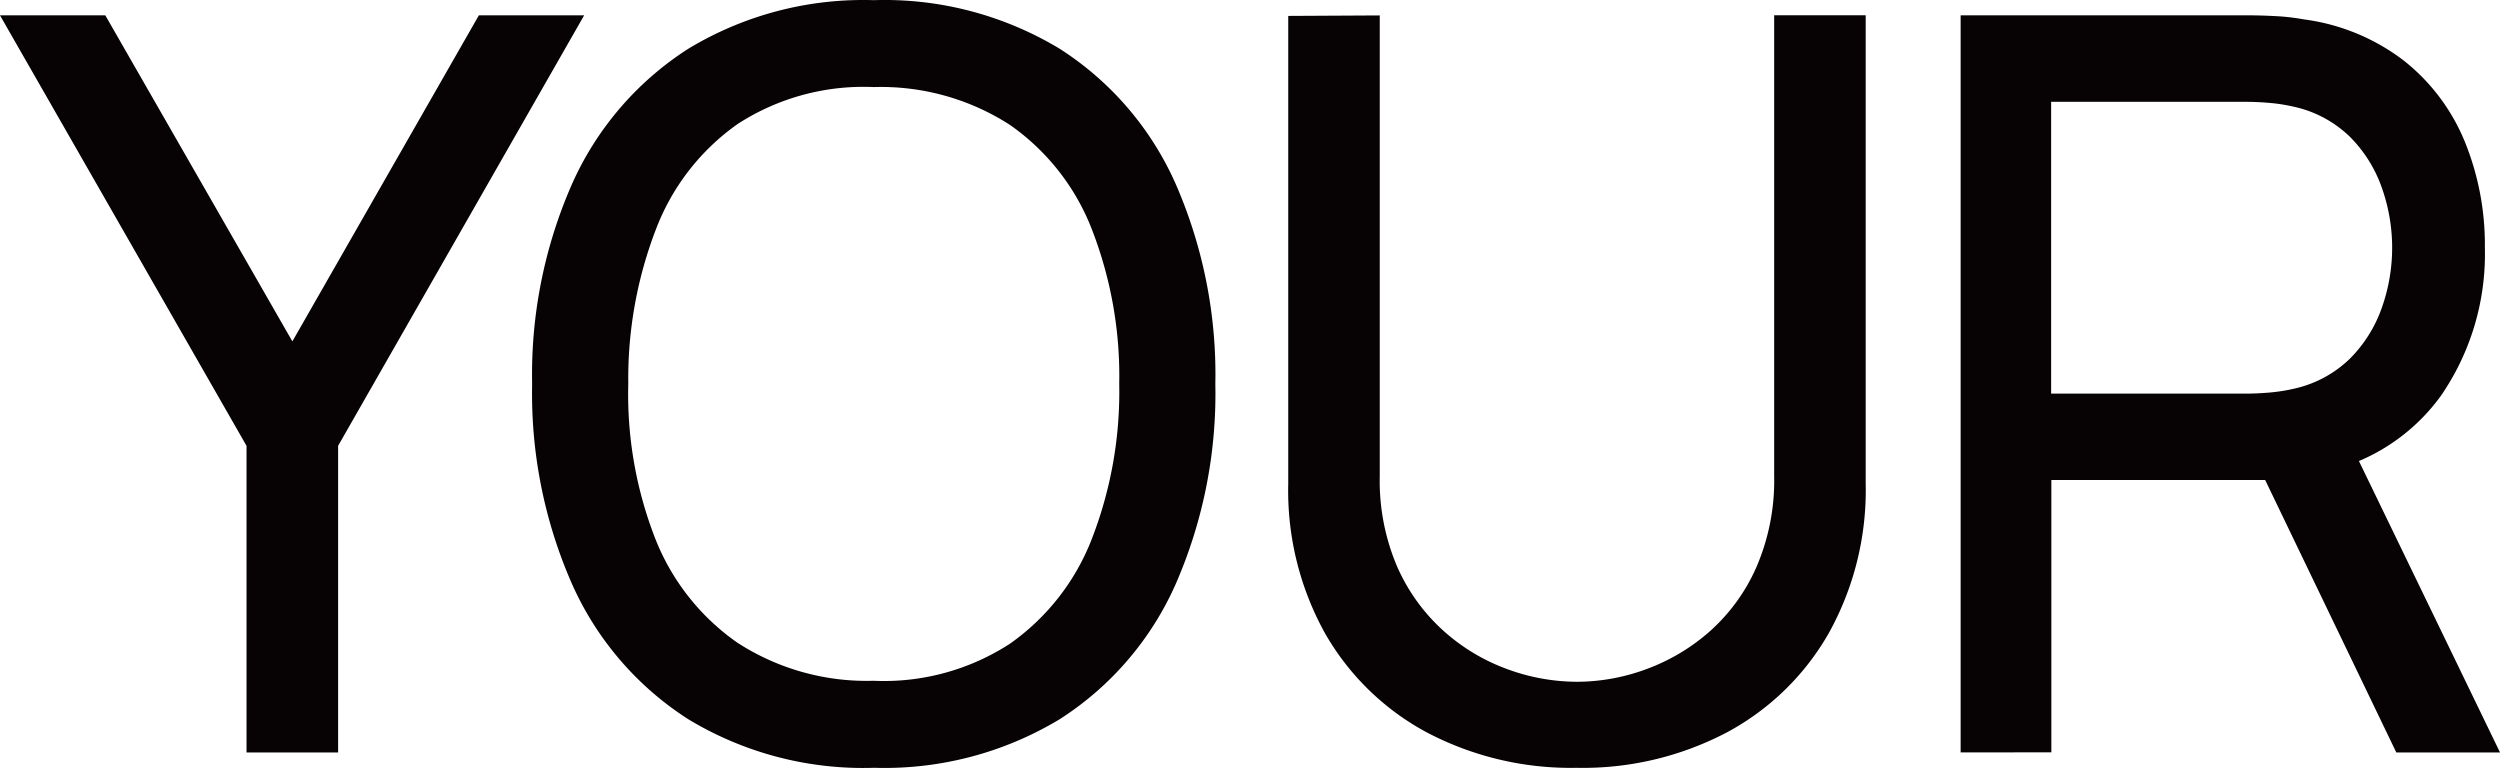 <svg width="153" height="47" fill="none" xmlns="http://www.w3.org/2000/svg"><path d="M15.088 46.049V27.285L0 .939h6.445l11.448 19.953L29.306.939h6.444L20.692 27.284v18.765h-5.604zm38.384.941a20.679 20.679 0 01-11.355-2.977 18.98 18.98 0 01-7.107-8.267 28.926 28.926 0 01-2.443-12.245 28.923 28.923 0 012.443-12.245 19.001 19.001 0 017.107-8.268A20.693 20.693 0 0153.472.01c4-.129 7.953.905 11.386 2.977a18.89 18.89 0 017.093 8.268A29.126 29.126 0 0174.379 23.5a29.11 29.11 0 01-2.427 12.245 18.88 18.88 0 01-7.093 8.267 20.74 20.74 0 01-11.386 2.976zm0-5.326c2.945.132 5.86-.661 8.338-2.27a14.033 14.033 0 005.007-6.405 24.89 24.89 0 001.68-9.493 24.8 24.8 0 00-1.68-9.475 13.937 13.937 0 00-5.007-6.376 14.564 14.564 0 00-8.338-2.316 14.161 14.161 0 00-8.322 2.256 13.949 13.949 0 00-4.99 6.404 25.445 25.445 0 00-1.709 9.507 24.291 24.291 0 001.648 9.46 14.01 14.01 0 005.025 6.374 14.54 14.54 0 008.349 2.333h-.001zM96.51 46.99a18.93 18.93 0 01-9.176-2.16 15.742 15.742 0 01-6.237-6.062 17.985 17.985 0 01-2.256-9.164V.974l5.6-.03v28.192a13.355 13.355 0 001.073 5.56 11.52 11.52 0 002.846 3.927 11.985 11.985 0 003.9 2.334c1.361.502 2.798.761 4.247.768a12.3 12.3 0 004.278-.784 12.195 12.195 0 003.89-2.334 11.416 11.416 0 002.83-3.927 13.374 13.374 0 001.074-5.548V.933h5.601v28.664a17.996 17.996 0 01-2.256 9.146 15.712 15.712 0 01-6.237 6.078 18.936 18.936 0 01-9.177 2.17zm23.481-.941V.939h17.703c.434 0 .954.016 1.559.047.584.028 1.166.096 1.742.2a12.803 12.803 0 016.113 2.519 12.203 12.203 0 013.719 4.918 16.744 16.744 0 011.247 6.532 15.295 15.295 0 01-2.701 9.083 11.955 11.955 0 01-3.486 3.202 11.874 11.874 0 01-4.446 1.59l-2.115.346h-13.783v16.666l-5.552.007zm5.538-21.96h11.978c.394 0 .844-.02 1.351-.062.487-.04.97-.112 1.447-.22a7.102 7.102 0 003.485-1.833 8.275 8.275 0 001.975-3.132 10.988 10.988 0 000-7.362 8.282 8.282 0 00-1.975-3.133 7.104 7.104 0 00-3.485-1.832 10.3 10.3 0 00-1.447-.22 16.56 16.56 0 00-1.351-.063h-11.978V24.09zm21.124 21.96l-8.835-18.357L143.294 26 153 46.049h-6.347z" fill="#070203"/></svg>